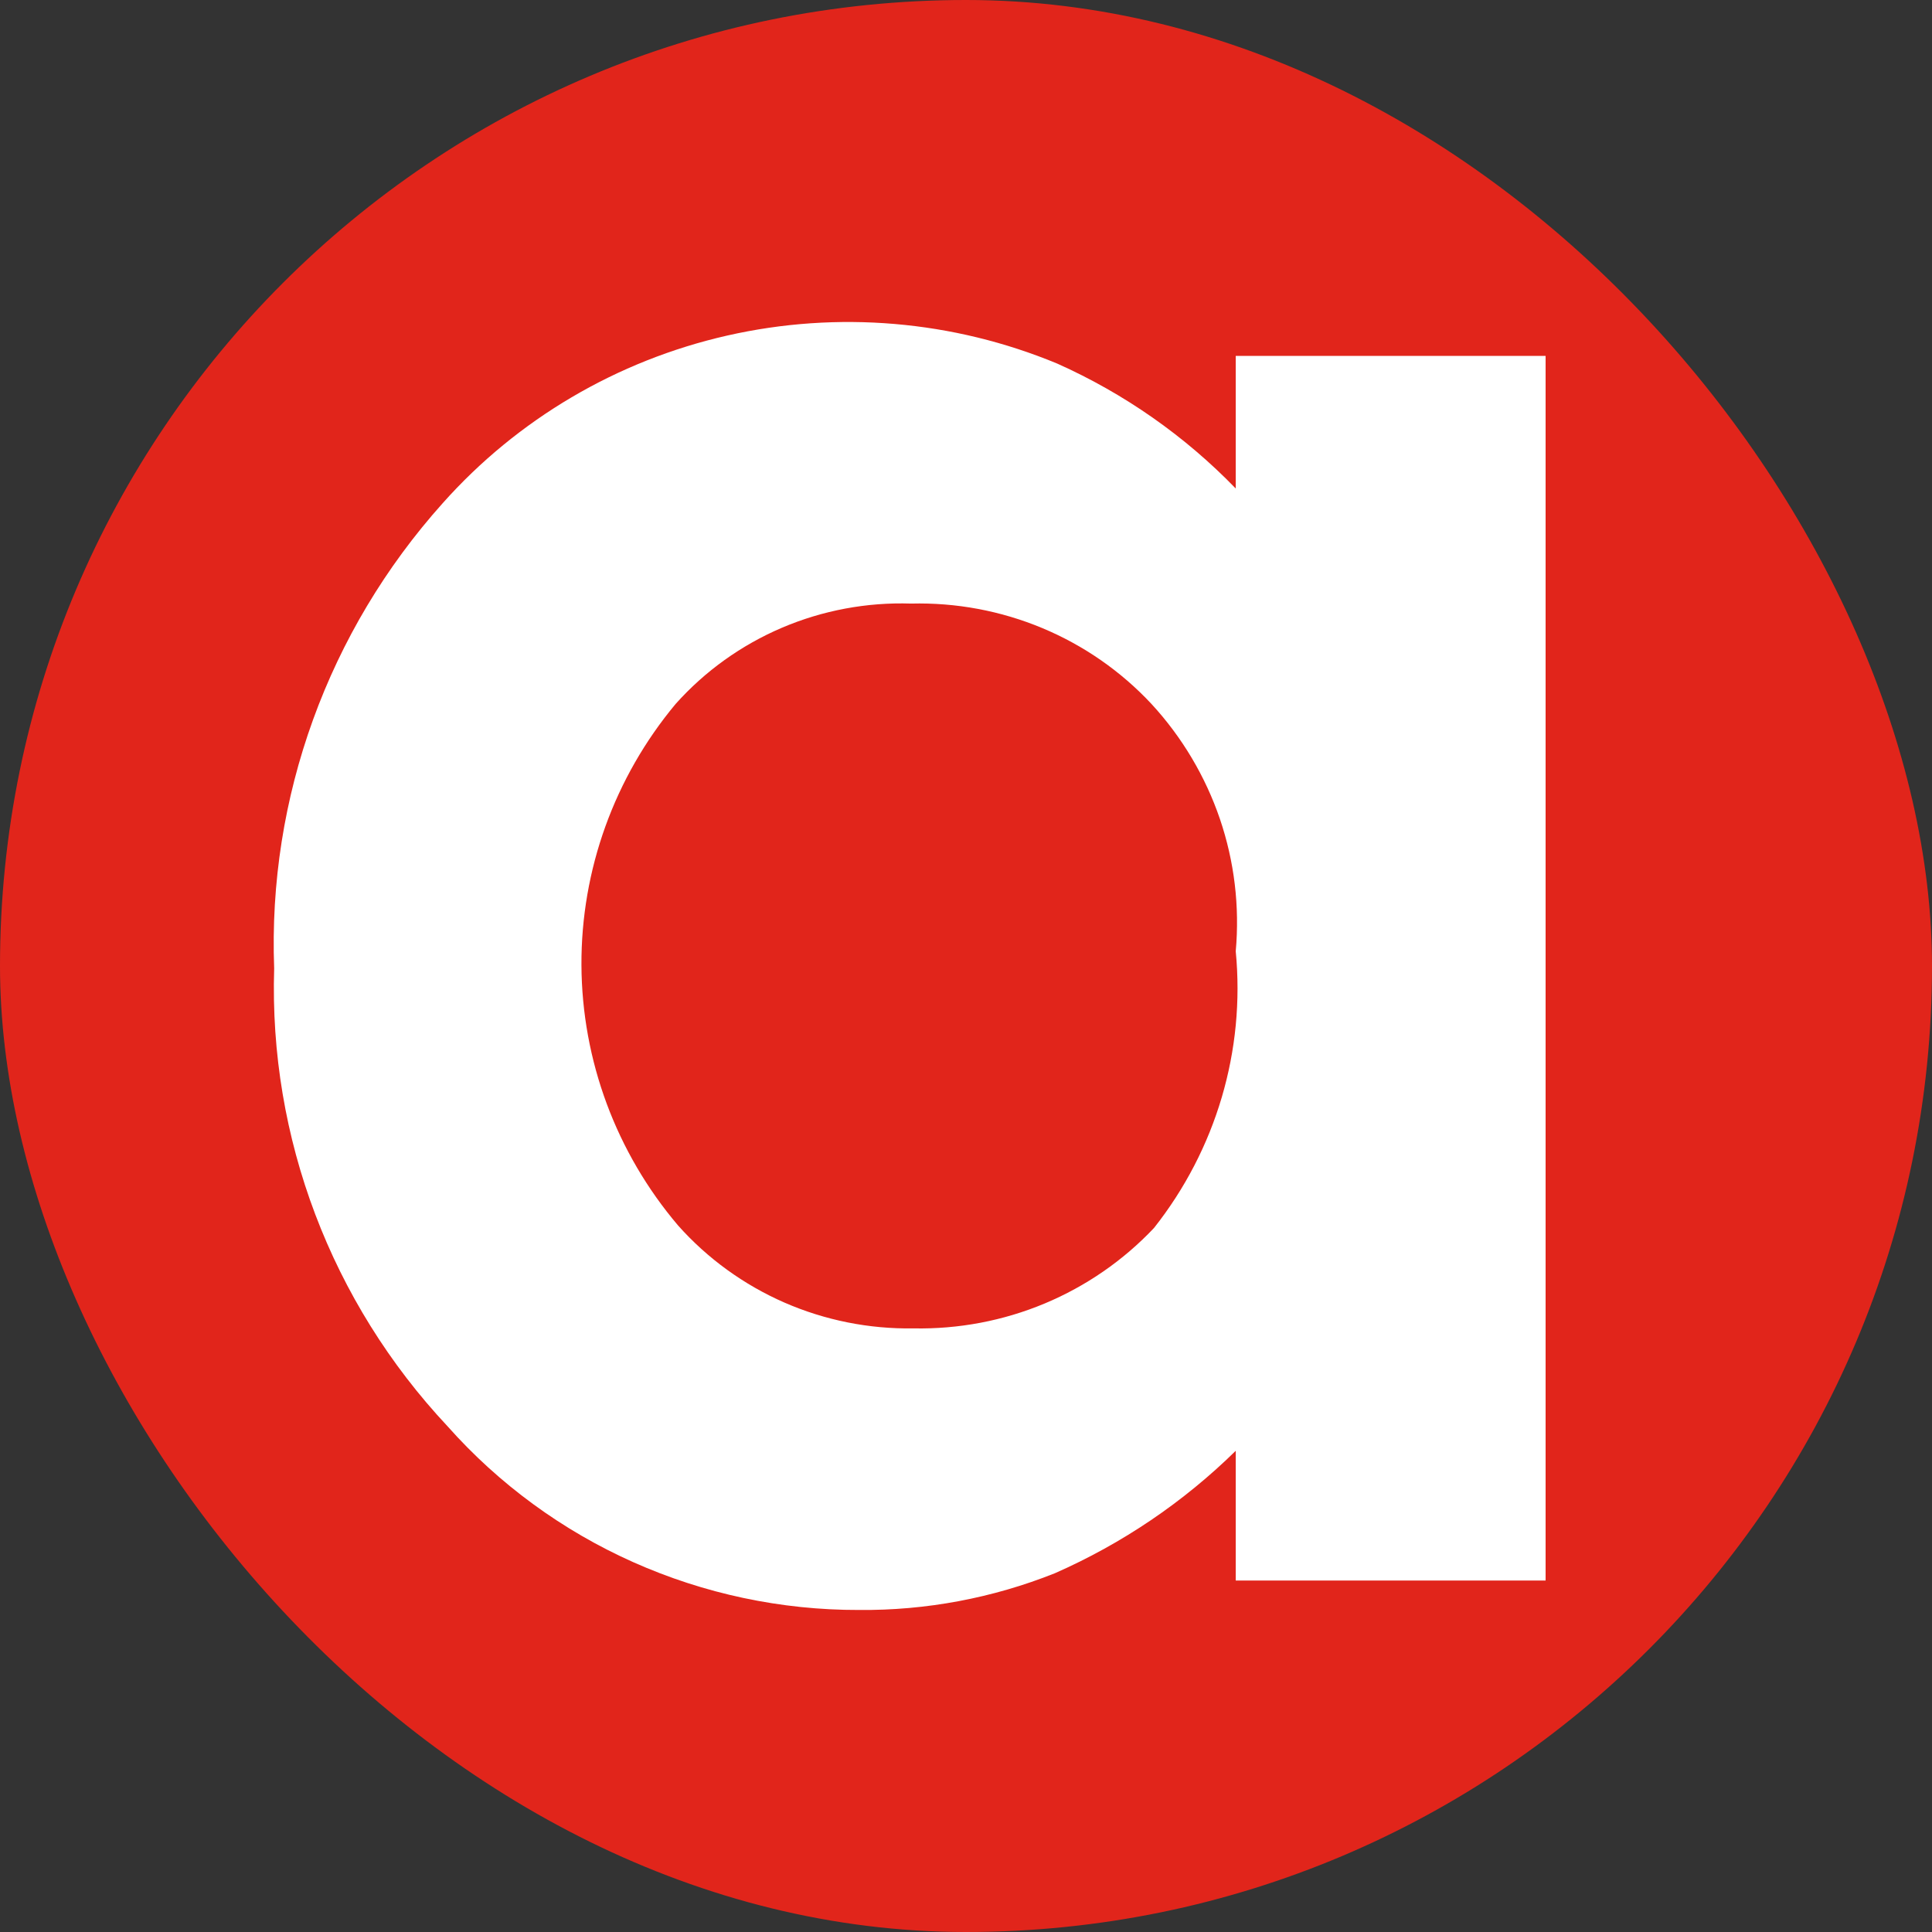 <svg width="44" height="44" viewBox="0 0 44 44" fill="none" xmlns="http://www.w3.org/2000/svg">
<rect x="0" y="0" width="44" height="44" fill="#333333" stroke="none"/>
<rect width="44" height="44" rx="22" fill="#E1251B"/>
<path d="M28.143 11.125C26.985 9.929 25.606 8.964 24.079 8.281C21.703 7.295 19.074 7.072 16.562 7.642C14.051 8.212 11.784 9.548 10.082 11.46C7.472 14.373 6.097 18.167 6.244 22.055C6.123 25.91 7.542 29.656 10.194 32.484C11.364 33.801 12.805 34.856 14.421 35.577C16.037 36.298 17.79 36.67 19.563 36.666C21.091 36.68 22.606 36.395 24.023 35.83C25.557 35.155 26.953 34.21 28.143 33.041V35.996H35.2V8.106H28.143V11.125ZM26.281 27.967C25.582 28.707 24.733 29.293 23.79 29.687C22.847 30.081 21.83 30.273 20.806 30.253C19.794 30.27 18.79 30.069 17.864 29.665C16.939 29.26 16.113 28.662 15.444 27.911C14.032 26.249 13.253 24.151 13.242 21.982C13.232 19.812 13.991 17.707 15.387 16.032C16.055 15.284 16.883 14.691 17.809 14.296C18.736 13.901 19.74 13.713 20.749 13.746C21.774 13.72 22.792 13.91 23.737 14.304C24.681 14.698 25.529 15.287 26.224 16.032C26.921 16.788 27.451 17.68 27.782 18.649C28.112 19.619 28.235 20.645 28.143 21.665C28.362 23.923 27.695 26.179 26.281 27.967Z" fill="white"/>
</svg>
